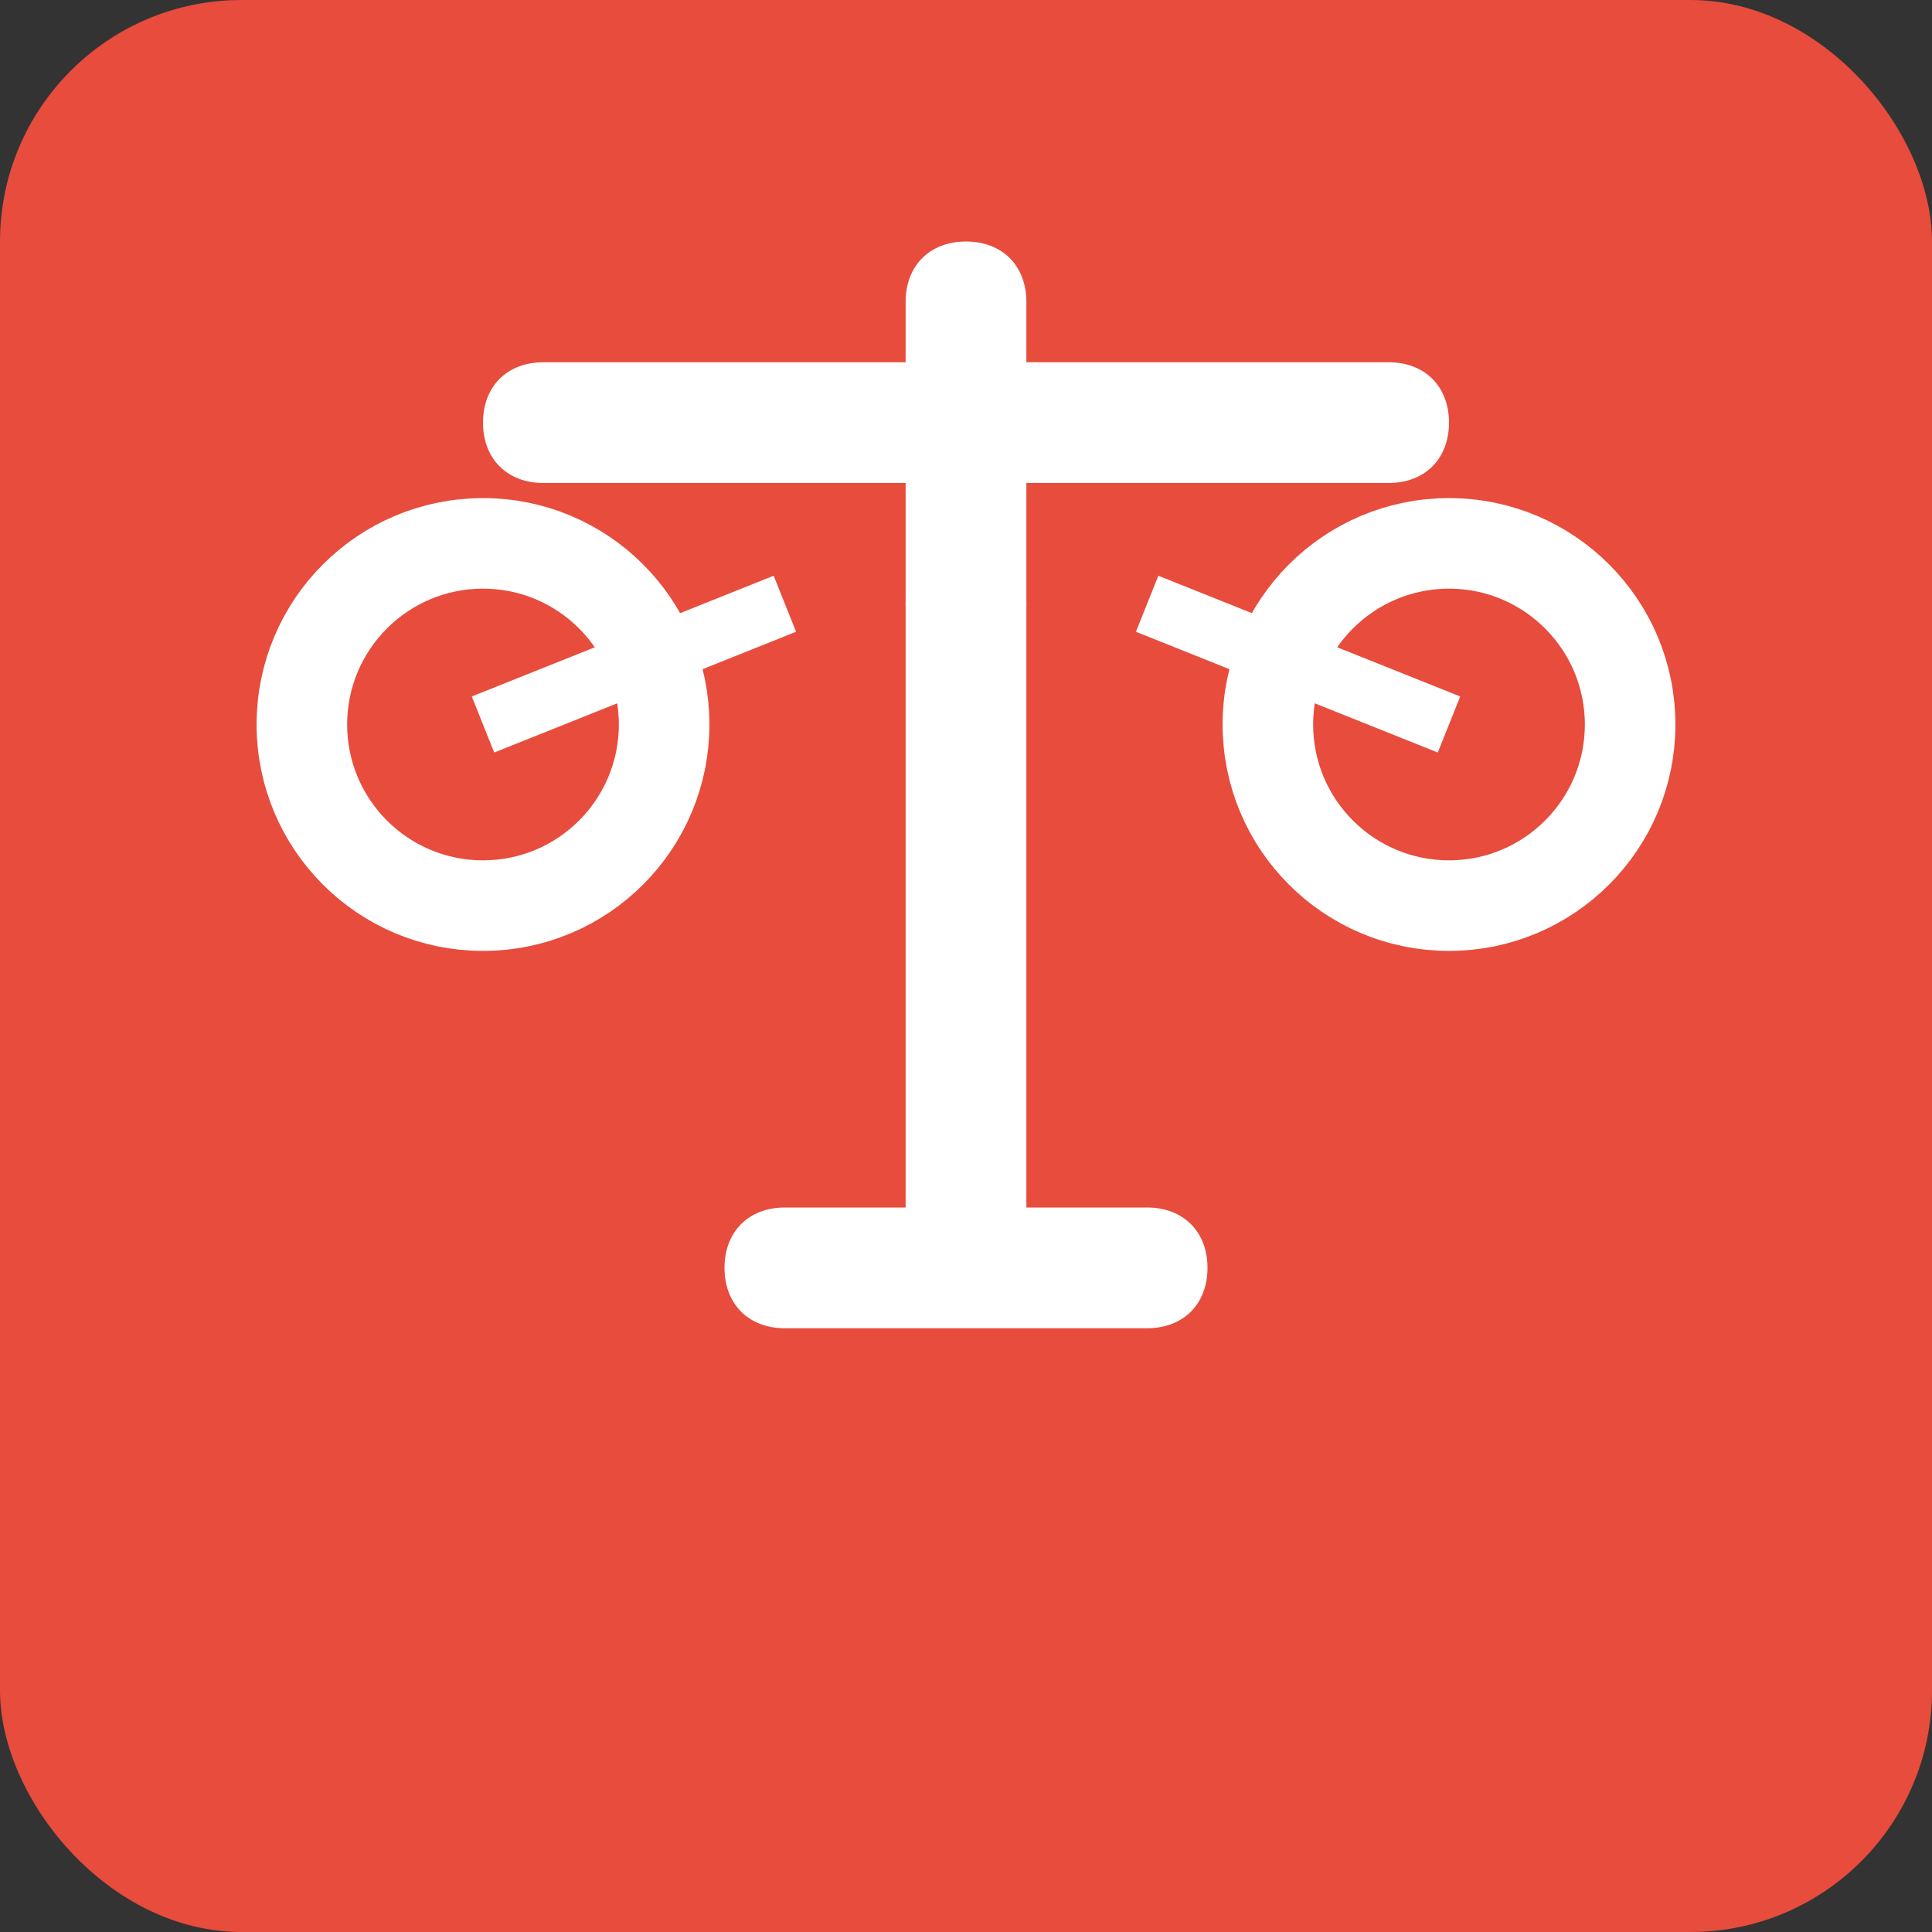 <svg xmlns="http://www.w3.org/2000/svg" width="32" height="32" viewBox="0 0 32 32">
  <rect x="0" y="0" width="32" height="32" fill="#333333" stroke="none"/>
  <rect width="32" height="32" fill="#e74c3c" rx="4"/>
  <g fill="white">
    <!-- Balance scale icon -->
    <path d="M16 4c0.6 0 1 0.4 1 1v1h6c0.6 0 1 0.4 1 1s-0.4 1-1 1h-6v12h2c0.6 0 1 0.4 1 1s-0.4 1-1 1h-6c-0.6 0-1-0.4-1-1s0.4-1 1-1h2V8h-6c-0.6 0-1-0.4-1-1s0.4-1 1-1h6V5c0-0.6 0.4-1 1-1z"/>
    <!-- Left scale -->
    <circle cx="8" cy="12" r="3" fill="none" stroke="white" stroke-width="1.5"/>
    <!-- Right scale -->
    <circle cx="24" cy="12" r="3" fill="none" stroke="white" stroke-width="1.5"/>
    <!-- Balance center -->
    <circle cx="16" cy="10" r="1" fill="white"/>
    <!-- Scale arms -->
    <line x1="13" y1="10" x2="8" y2="12" stroke="white" stroke-width="1"/>
    <line x1="19" y1="10" x2="24" y2="12" stroke="white" stroke-width="1"/>
  </g>
</svg>